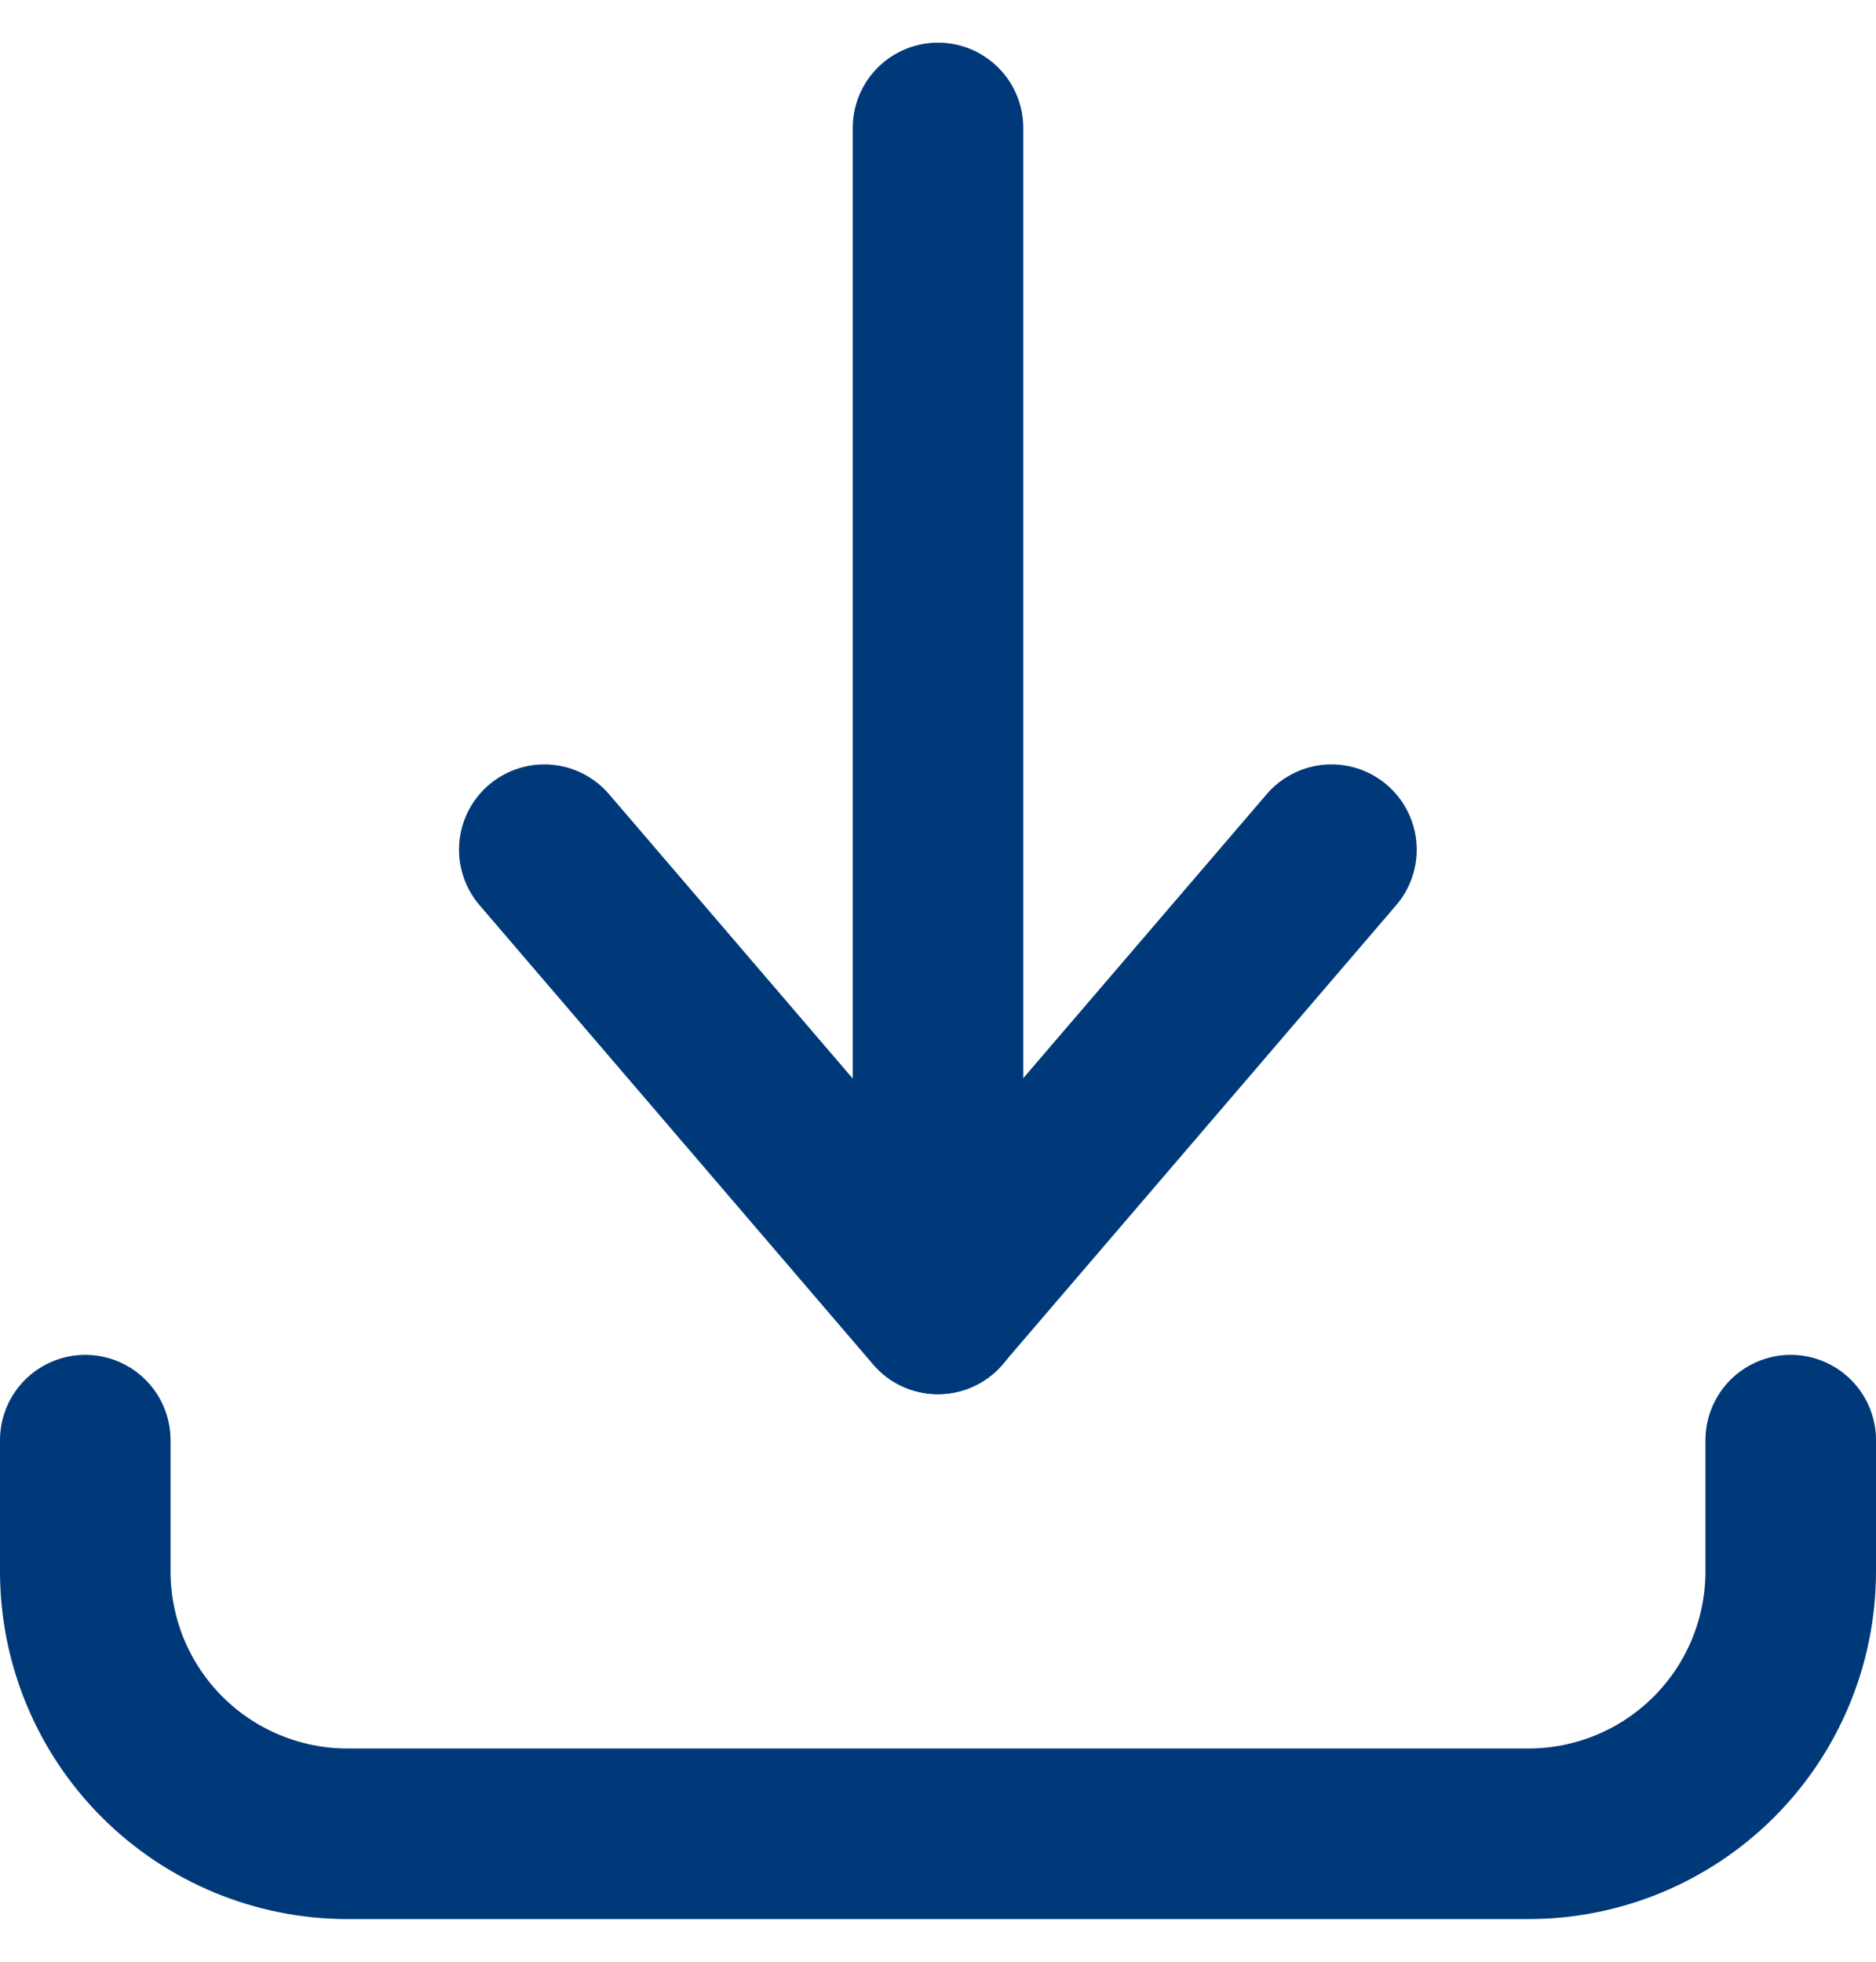 <svg width="22" height="23" viewBox="0 0 22 23" fill="none" xmlns="http://www.w3.org/2000/svg">
<path d="M1 16.885V18.423C1 19.239 1.324 20.022 1.901 20.599C2.478 21.176 3.261 21.5 4.077 21.5H17.923C18.739 21.5 19.522 21.176 20.099 20.599C20.676 20.022 21 19.239 21 18.423V16.885" stroke="#003979" stroke-width="2" stroke-linecap="round" stroke-linejoin="round"/>
<path d="M6.383 9.962L10.998 15.346L15.614 9.962" stroke="#003979" stroke-width="2" stroke-linecap="round" stroke-linejoin="round"/>
<path d="M11 15.346V1.5" stroke="#003979" stroke-width="2" stroke-linecap="round" stroke-linejoin="round"/>
</svg>
